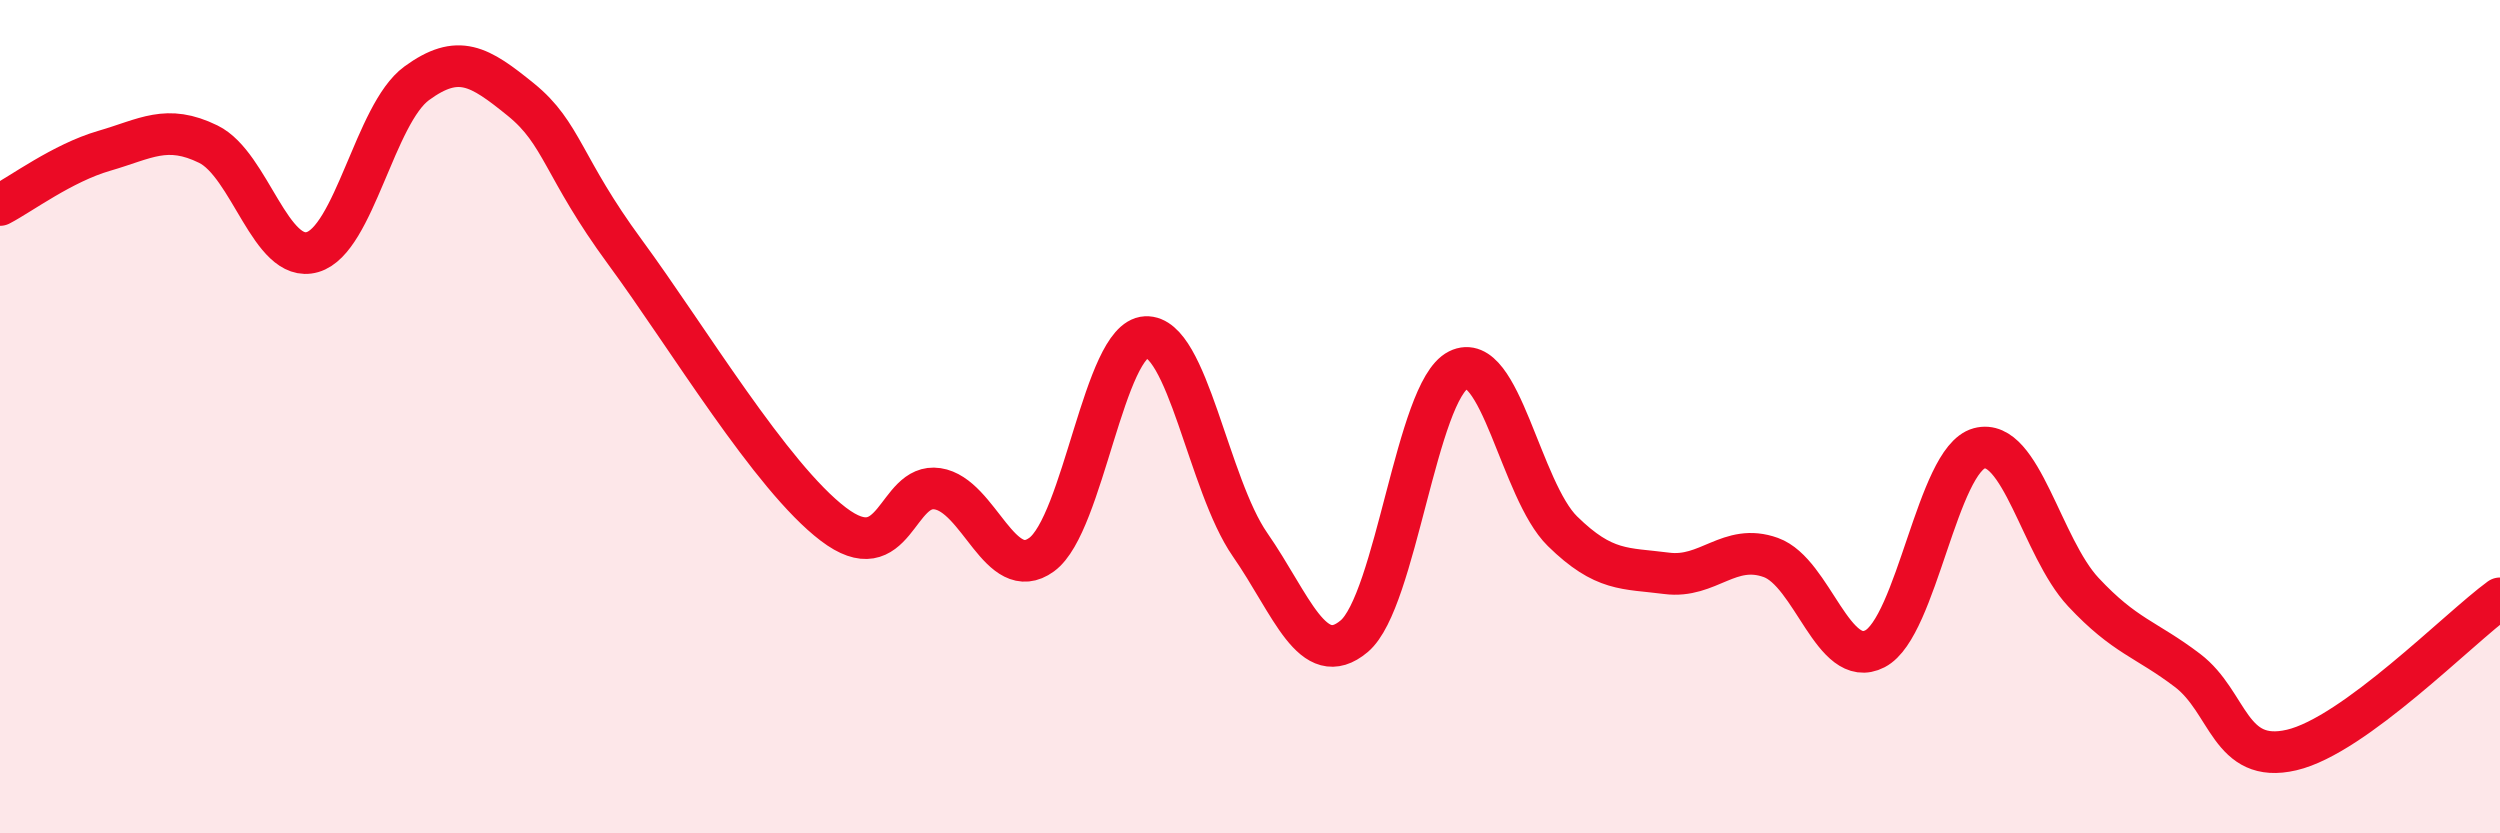 
    <svg width="60" height="20" viewBox="0 0 60 20" xmlns="http://www.w3.org/2000/svg">
      <path
        d="M 0,4.92 C 0.5,4.66 1.5,3.91 2.5,3.62 C 3.5,3.33 4,2.97 5,3.46 C 6,3.95 6.5,6.34 7.5,6.05 C 8.5,5.76 9,2.73 10,2 C 11,1.27 11.5,1.58 12.5,2.39 C 13.5,3.2 13.5,4.01 15,6.05 C 16.5,8.09 18.5,11.44 20,12.58 C 21.5,13.72 21.5,11.58 22.5,11.73 C 23.5,11.88 24,14.04 25,13.31 C 26,12.58 26.5,8.14 27.5,8.09 C 28.5,8.04 29,11.63 30,13.07 C 31,14.51 31.5,16.11 32.5,15.27 C 33.5,14.43 34,9.38 35,8.88 C 36,8.38 36.5,11.77 37.5,12.75 C 38.5,13.73 39,13.63 40,13.76 C 41,13.89 41.5,13.02 42.5,13.38 C 43.5,13.74 44,16.09 45,15.57 C 46,15.05 46.5,11.03 47.5,10.76 C 48.5,10.49 49,13.14 50,14.21 C 51,15.28 51.5,15.33 52.5,16.09 C 53.5,16.85 53.5,18.35 55,18 C 56.5,17.65 59,15.09 60,14.36L60 20L0 20Z"
        fill="#EB0A25"
        opacity="0.1"
        stroke-linecap="round"
        stroke-linejoin="round"
      />
      <path
        d="M 0,4.92 C 0.5,4.66 1.5,3.91 2.5,3.62 C 3.5,3.33 4,2.97 5,3.46 C 6,3.95 6.5,6.34 7.5,6.05 C 8.5,5.76 9,2.73 10,2 C 11,1.27 11.5,1.58 12.5,2.39 C 13.5,3.2 13.5,4.01 15,6.05 C 16.5,8.09 18.5,11.44 20,12.58 C 21.5,13.72 21.5,11.58 22.5,11.73 C 23.5,11.88 24,14.04 25,13.31 C 26,12.58 26.5,8.14 27.5,8.09 C 28.5,8.04 29,11.63 30,13.07 C 31,14.51 31.5,16.11 32.5,15.27 C 33.5,14.43 34,9.38 35,8.88 C 36,8.38 36.5,11.77 37.5,12.75 C 38.5,13.73 39,13.63 40,13.76 C 41,13.89 41.5,13.02 42.5,13.38 C 43.5,13.74 44,16.09 45,15.57 C 46,15.05 46.5,11.03 47.5,10.76 C 48.5,10.49 49,13.14 50,14.21 C 51,15.28 51.5,15.33 52.5,16.09 C 53.5,16.85 53.5,18.35 55,18 C 56.5,17.65 59,15.09 60,14.36"
        stroke="#EB0A25"
        stroke-width="1"
        fill="none"
        stroke-linecap="round"
        stroke-linejoin="round"
      />
    </svg>
  
